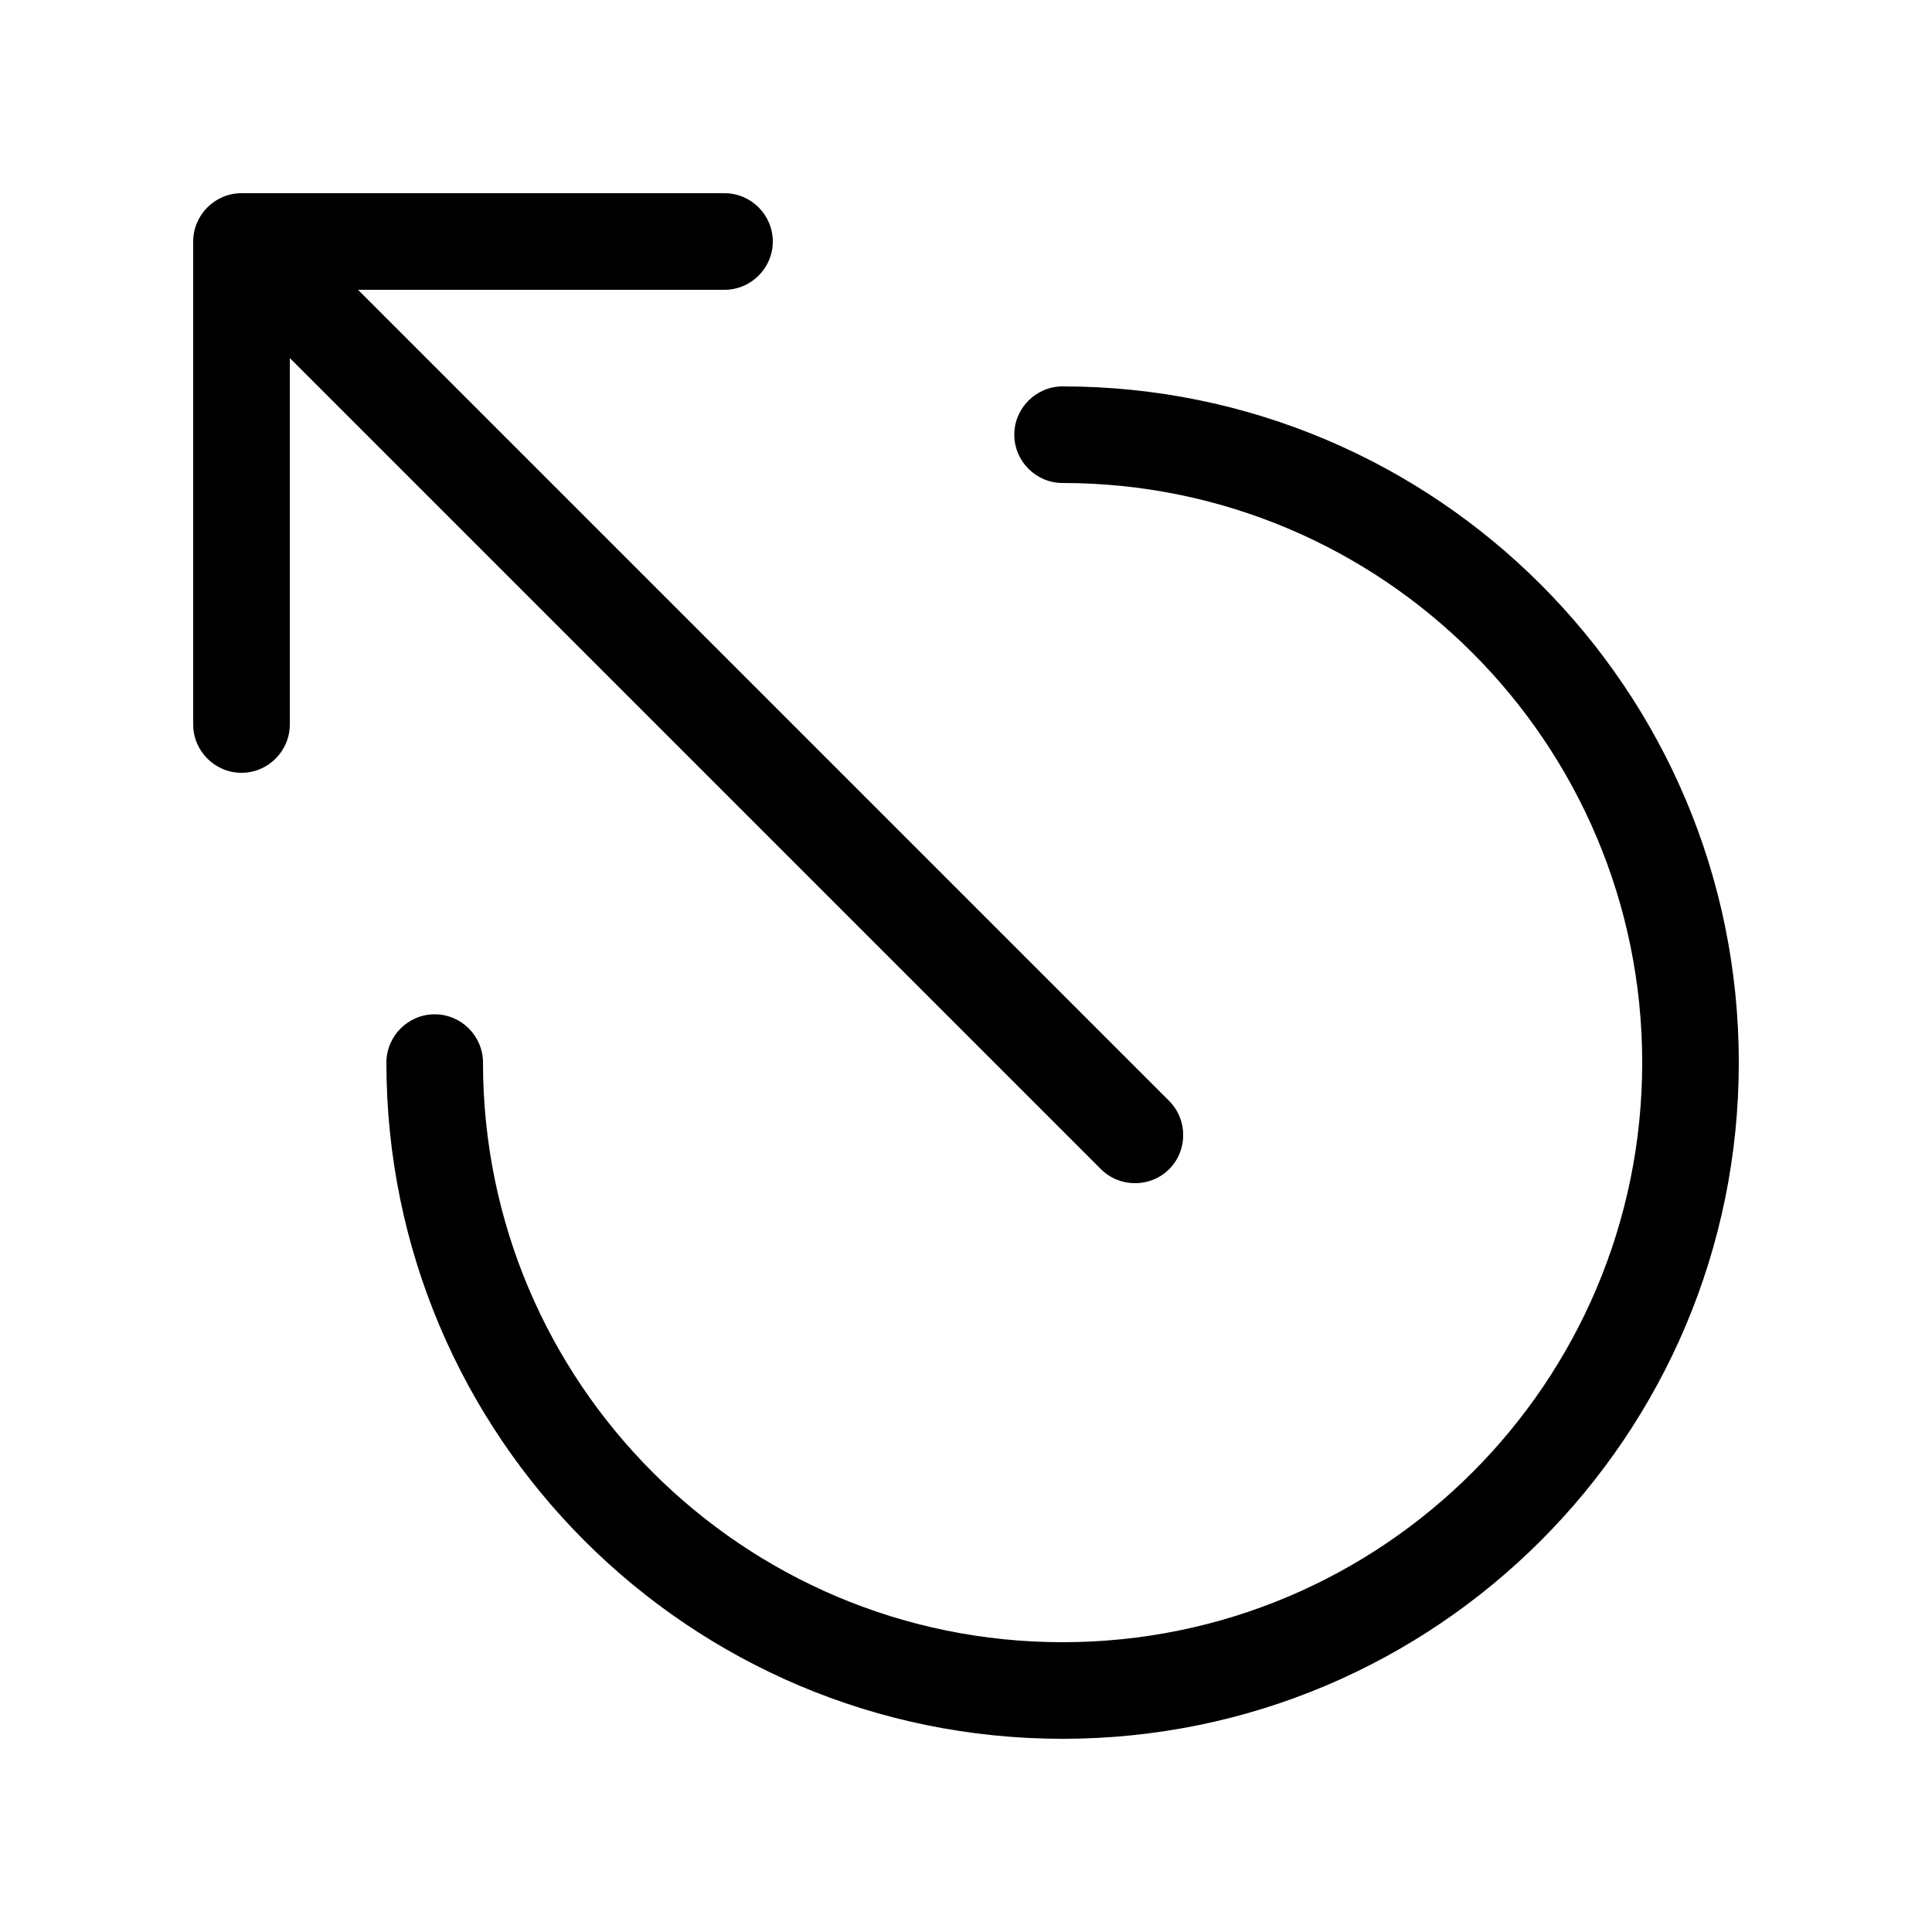 <svg xmlns="http://www.w3.org/2000/svg" viewBox="0 0 640 640"><!--! Font Awesome Pro 7.1.0 by @fontawesome - https://fontawesome.com License - https://fontawesome.com/license (Commercial License) Copyright 2025 Fonticons, Inc. --><path fill="currentColor" d="M240 64L80 64C71.2 64 64 71.2 64 80L64 240C64 248.8 71.2 256 80 256C88.8 256 96 248.8 96 240L96 118.6L364.7 387.3C370.9 393.5 381.1 393.5 387.3 387.3C393.5 381.1 393.5 370.9 387.3 364.7L118.6 96L240 96C248.8 96 256 88.8 256 80C256 71.2 248.8 64 240 64zM352 128C343.2 128 336 135.2 336 144C336 152.8 343.2 160 352 160C458 160 544 246 544 352C544 458 458 544 352 544C246 544 160 458 160 352C160 343.2 152.8 336 144 336C135.2 336 128 343.2 128 352C128 475.7 228.3 576 352 576C475.7 576 576 475.7 576 352C576 228.3 475.7 128 352 128z"/></svg>